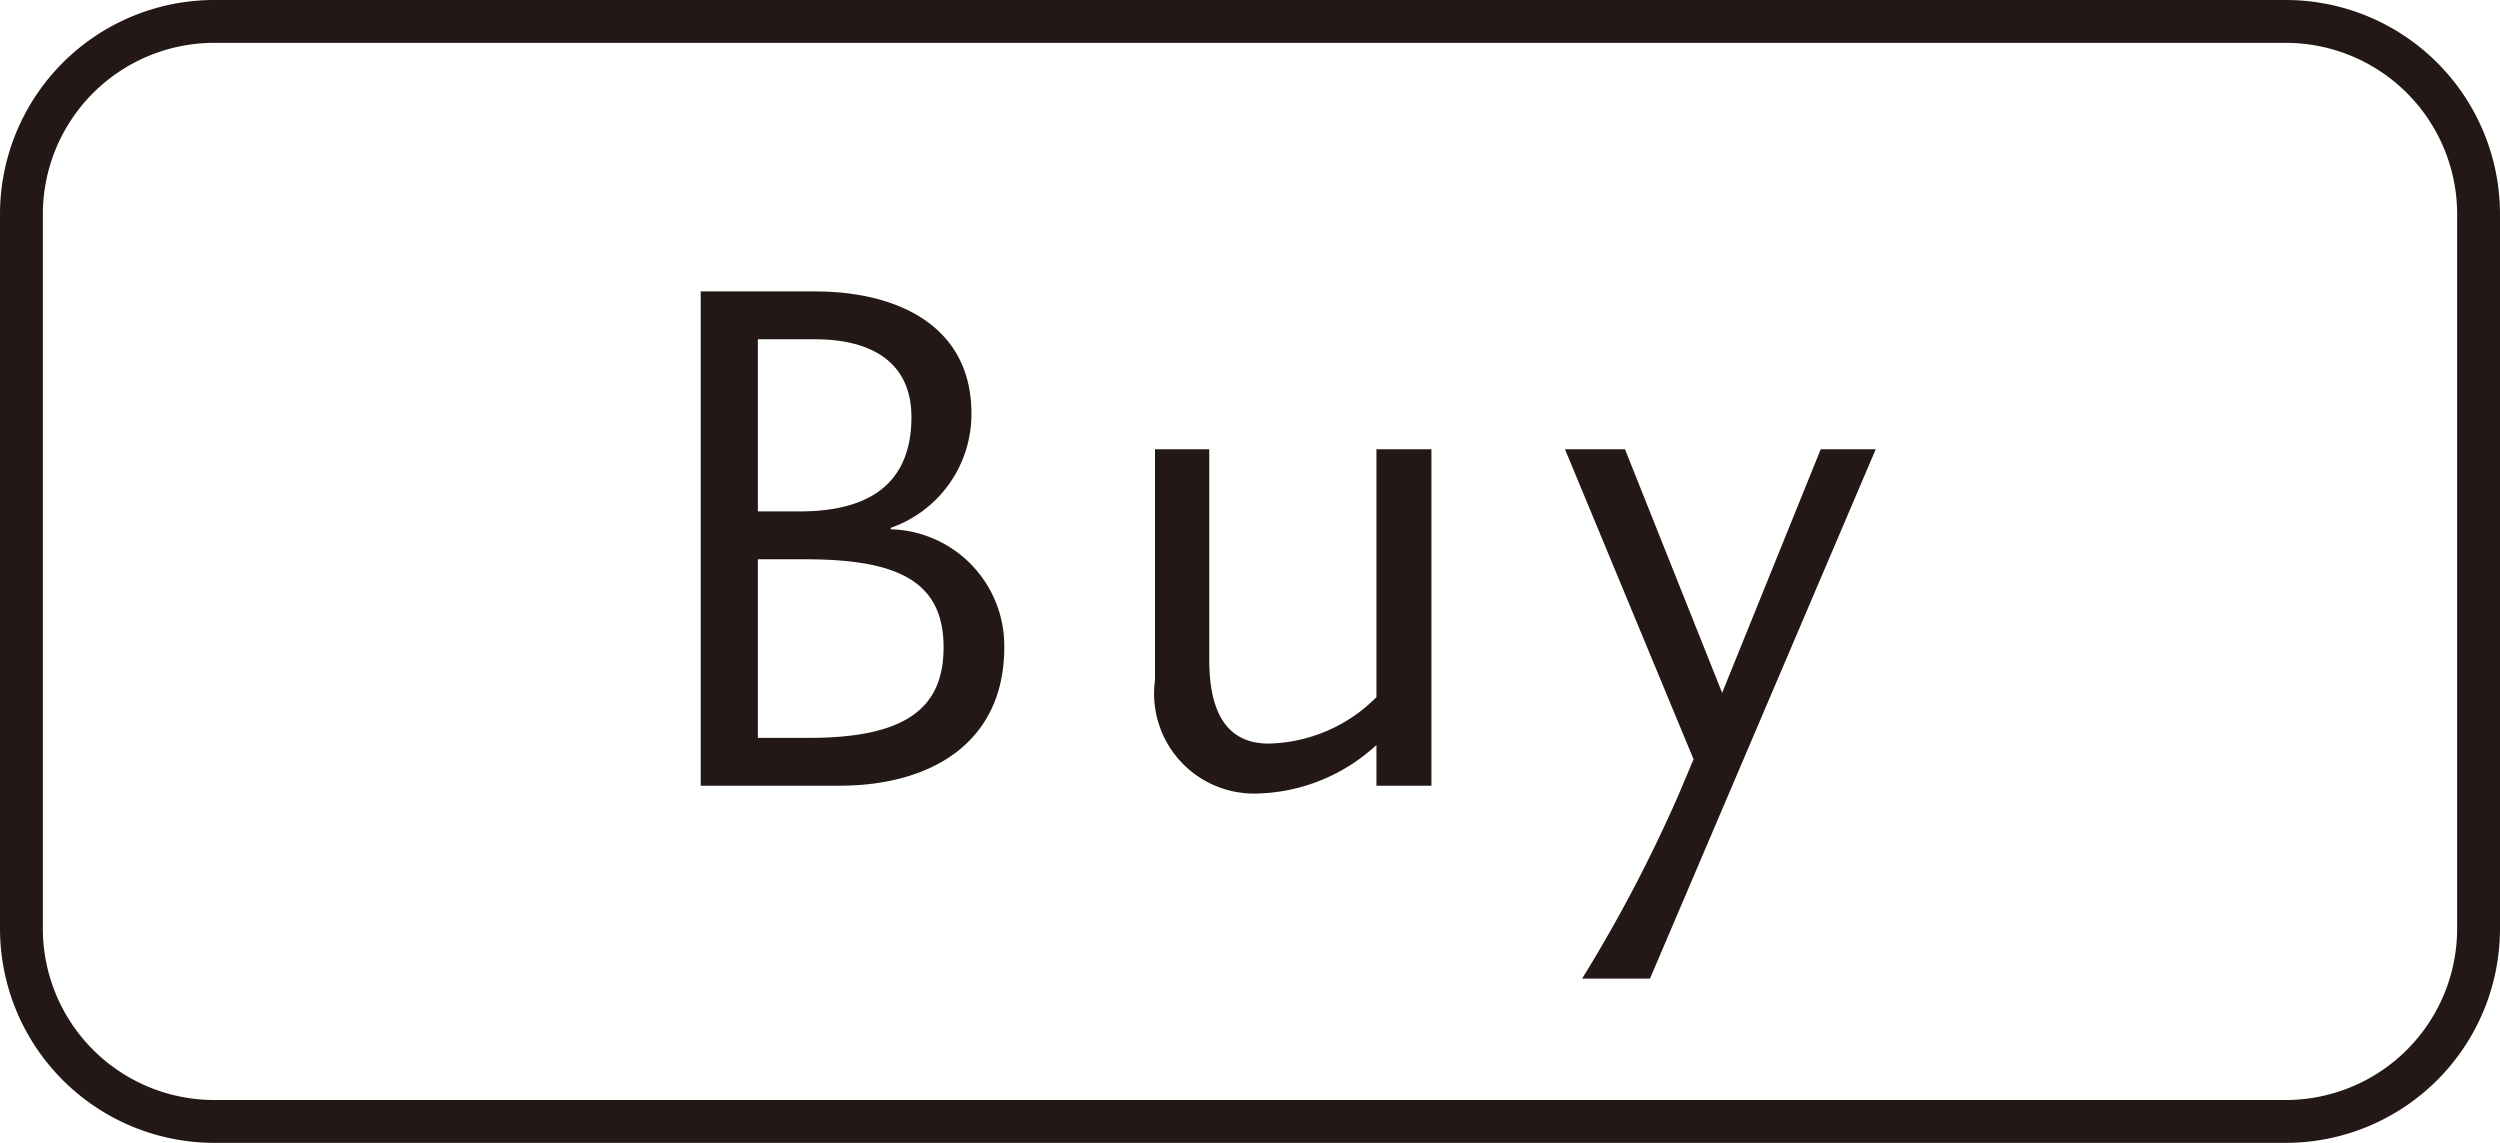 <svg xmlns="http://www.w3.org/2000/svg" width="35" height="16" viewBox="0 0 35 16">
  <g id="グループ_750" data-name="グループ 750" transform="translate(-60 -710)">
    <path id="長方形_245" data-name="長方形 245" d="M3,.6A2.4,2.4,0,0,0,.6,3V13A2.4,2.4,0,0,0,3,15.4H32A2.4,2.4,0,0,0,34.4,13V3A2.4,2.4,0,0,0,32,.6H3M3,0H32a3,3,0,0,1,3,3V13a3,3,0,0,1-3,3H3a3,3,0,0,1-3-3V3A3,3,0,0,1,3,0Z" transform="translate(60 710)" fill="#231815"/>
    <path id="パス_239" data-name="パス 239" d="M4.21-1.94c0,.82-.48,1.27-1.88,1.27H1.61v-2.5h.66C3.54-3.17,4.21-2.88,4.21-1.94ZM3.76-5.16c0,1.16-.92,1.32-1.58,1.32H1.61V-6.25h.8C3.2-6.25,3.76-5.93,3.76-5.16Zm1.3,3.22A1.633,1.633,0,0,0,3.47-3.59v-.02A1.686,1.686,0,0,0,4.6-5.21c0-1.24-1.05-1.71-2.19-1.71H.81V0H2.75C4.02,0,5.06-.59,5.06-1.94ZM7.17-4.71v3.23A1.4,1.4,0,0,0,8.58.11a2.553,2.553,0,0,0,1.69-.68V0h.77V-4.71h-.77v3.47a2.188,2.188,0,0,1-1.51.65c-.58,0-.83-.43-.83-1.17V-4.71Zm10.09,0h-.77L15.11-1.3,13.75-4.71h-.84l1.8,4.34-.22.52A20.685,20.685,0,0,1,13.15,2.7h.95Z" transform="translate(69 721)" fill="#231815"/>
  </g>
</svg>
